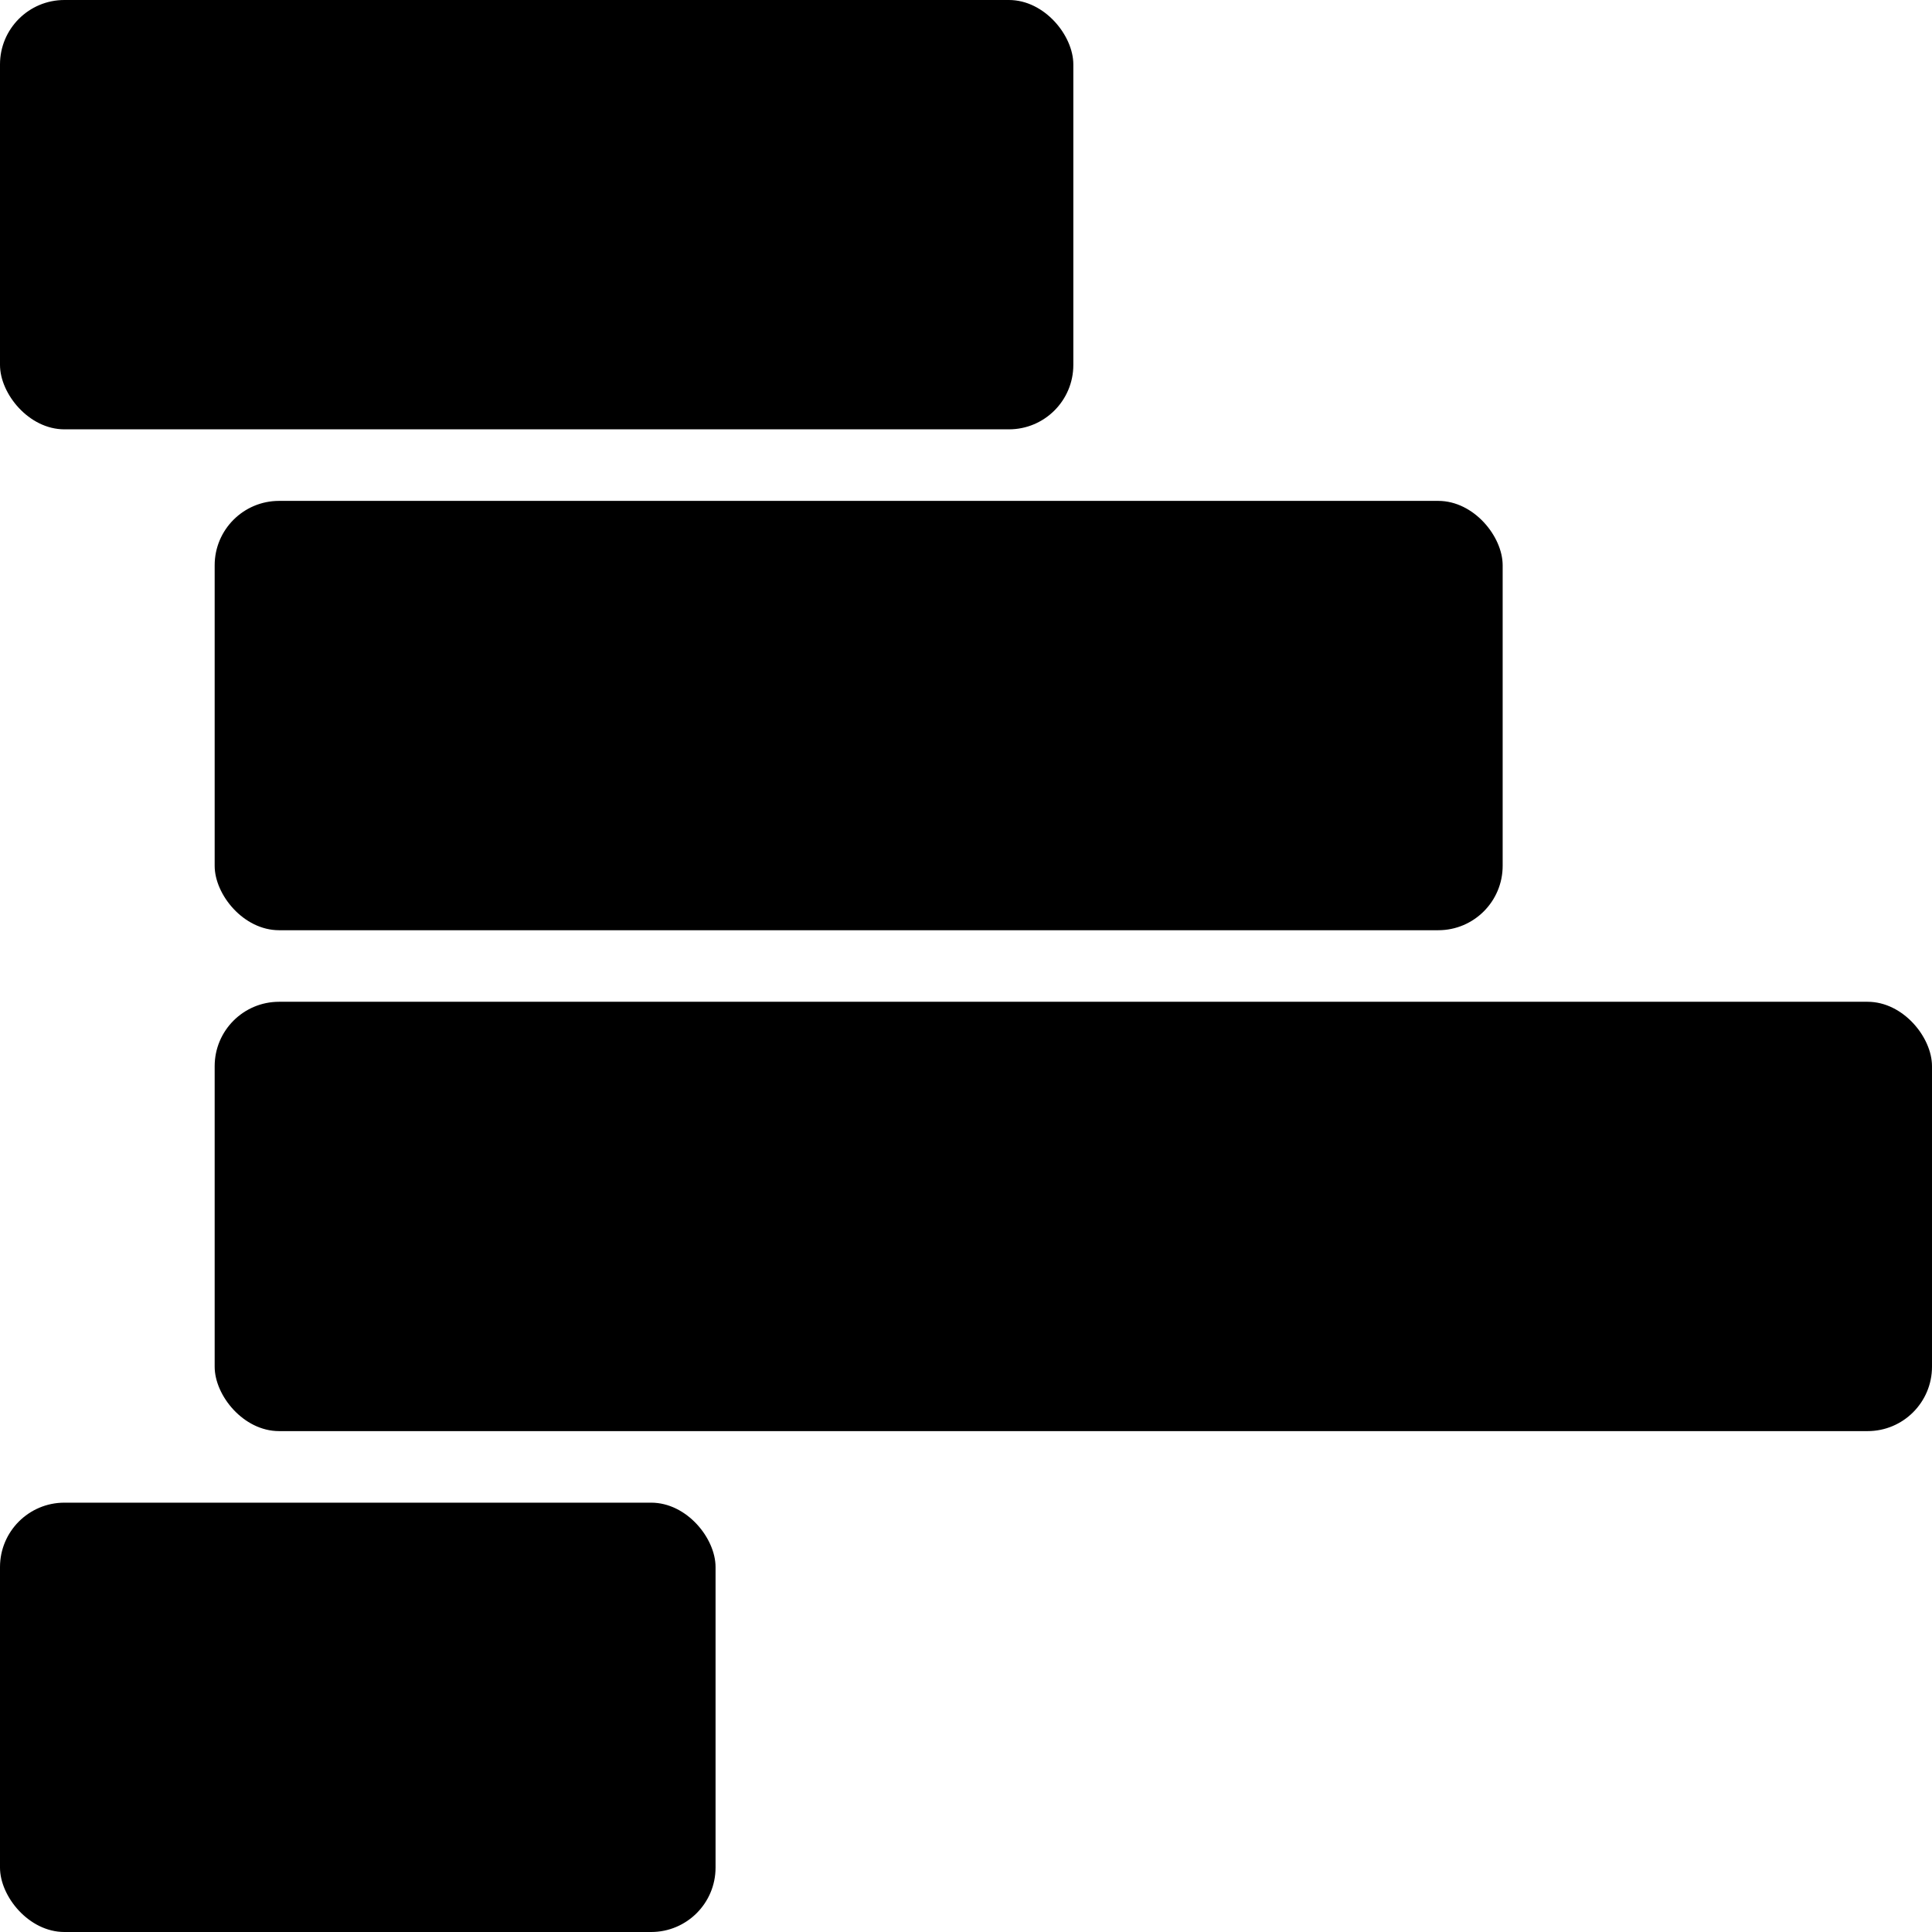 <svg xmlns="http://www.w3.org/2000/svg" viewBox="0 0 54 54">
  <rect y="0" width="30" height="12" rx="1.8" fill="hsla(217, 91%, 60%, 0.9)" />
  <rect x="6" y="14" width="36" height="12" rx="1.8" fill="hsla(0, 100%, 47%, 0.9)" />
  <rect x="6" y="28" width="48" height="12" rx="1.8" fill="hsla(140, 65%, 43%, 0.9)" />
  <rect y="42" width="20" height="12" rx="1.8" fill="hsla(217, 91%, 60%, 0.9)" />
</svg>